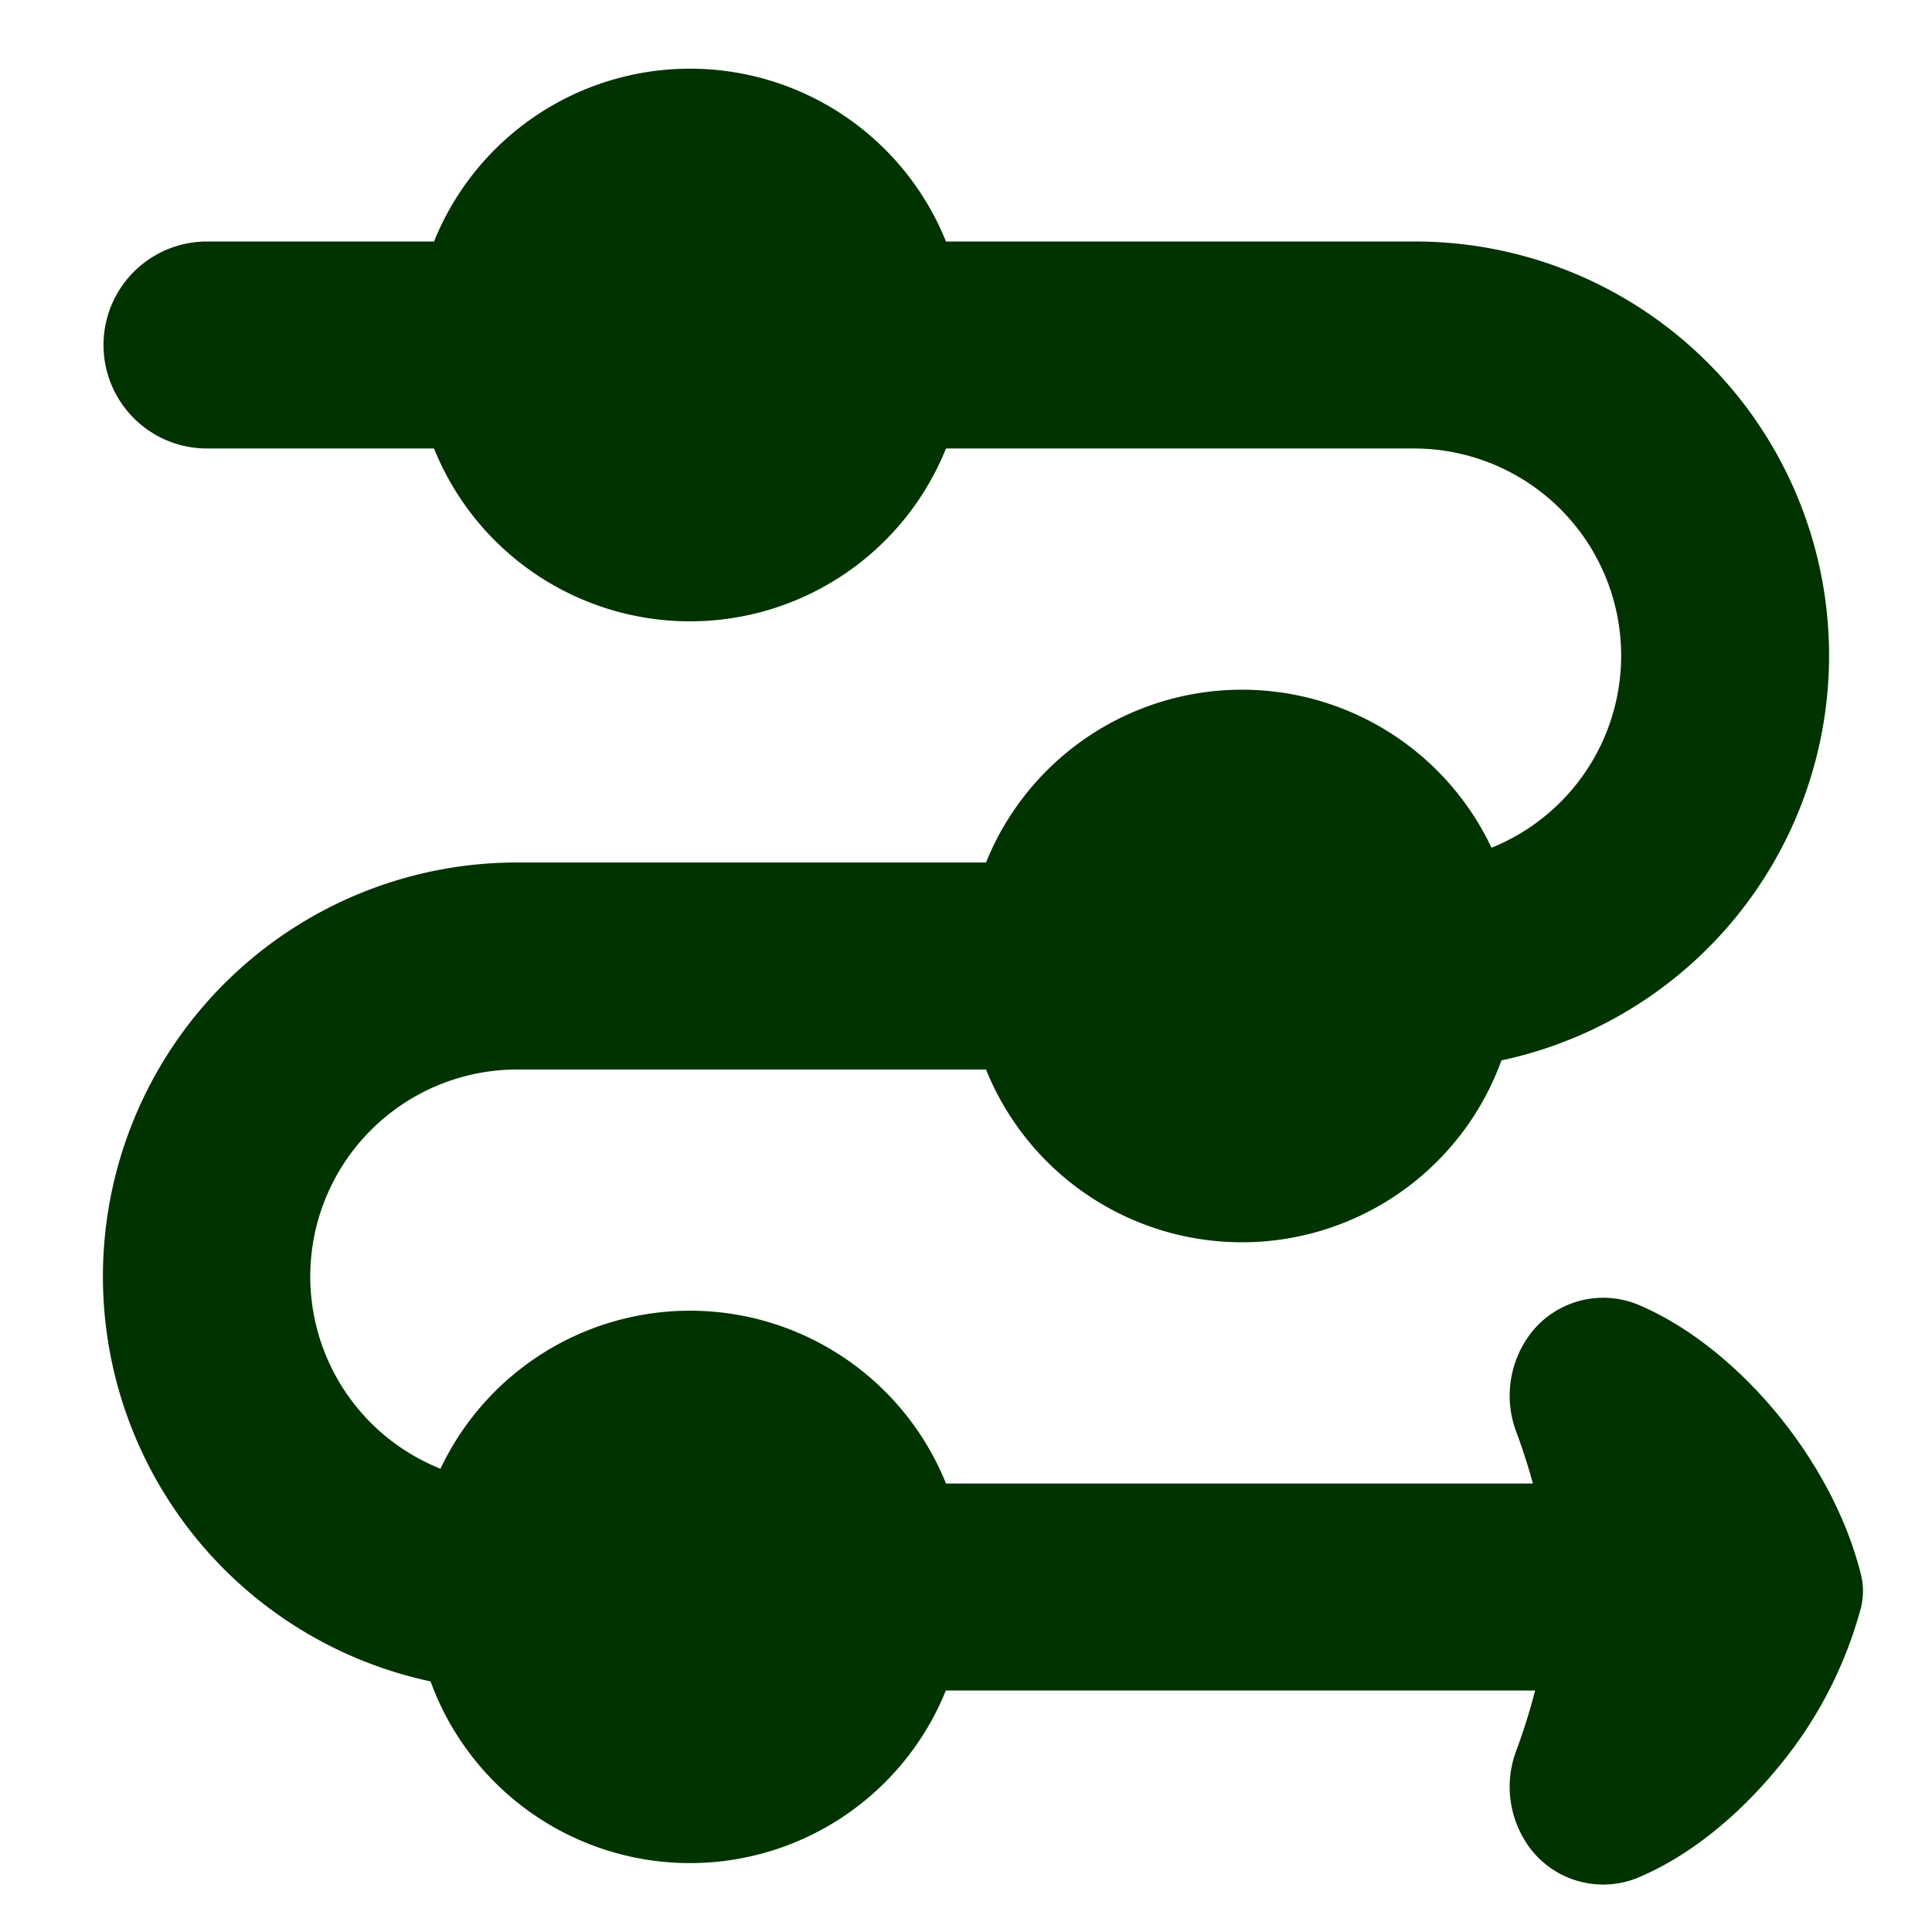 <svg xmlns="http://www.w3.org/2000/svg" fill="none" viewBox="0 0 14 14" height="14" width="14"><g id="arrow-roadmap"><path id="Union" fill="#003300" fill-rule="evenodd" d="M6.855 1.75h3.395a3 3 0 0 1 0.63 5.934 2 2 0 0 1 -3.735 0.066H3.75a1.5 1.5 0 0 0 -0.558 2.893 2 2 0 0 1 3.663 0.107h4.253a4.481 4.481 0 0 0 -0.12 -0.373 0.744 0.744 0 0 1 0.105 -0.716 0.664 0.664 0 0 1 0.798 -0.198c0.367 0.16 0.712 0.449 0.984 0.778 0.274 0.332 0.503 0.74 0.61 1.168a0.5 0.5 0 0 1 0 0.242 3.043 3.043 0 0 1 -0.61 1.168c-0.272 0.33 -0.617 0.619 -0.984 0.778a0.664 0.664 0 0 1 -0.798 -0.197 0.744 0.744 0 0 1 -0.105 -0.716 4.33 4.33 0 0 0 0.136 -0.434h-4.27a2 2 0 0 1 -3.734 -0.066 3 3 0 0 1 0.63 -5.934h3.395a2 2 0 0 1 3.663 -0.107 1.501 1.501 0 0 0 -0.558 -2.893H6.855a2 2 0 0 1 -3.71 0H1.5a0.75 0.75 0 0 1 0 -1.5h1.645a2 2 0 0 1 3.71 0Z" clip-rule="evenodd" stroke-width="1"></path></g></svg>